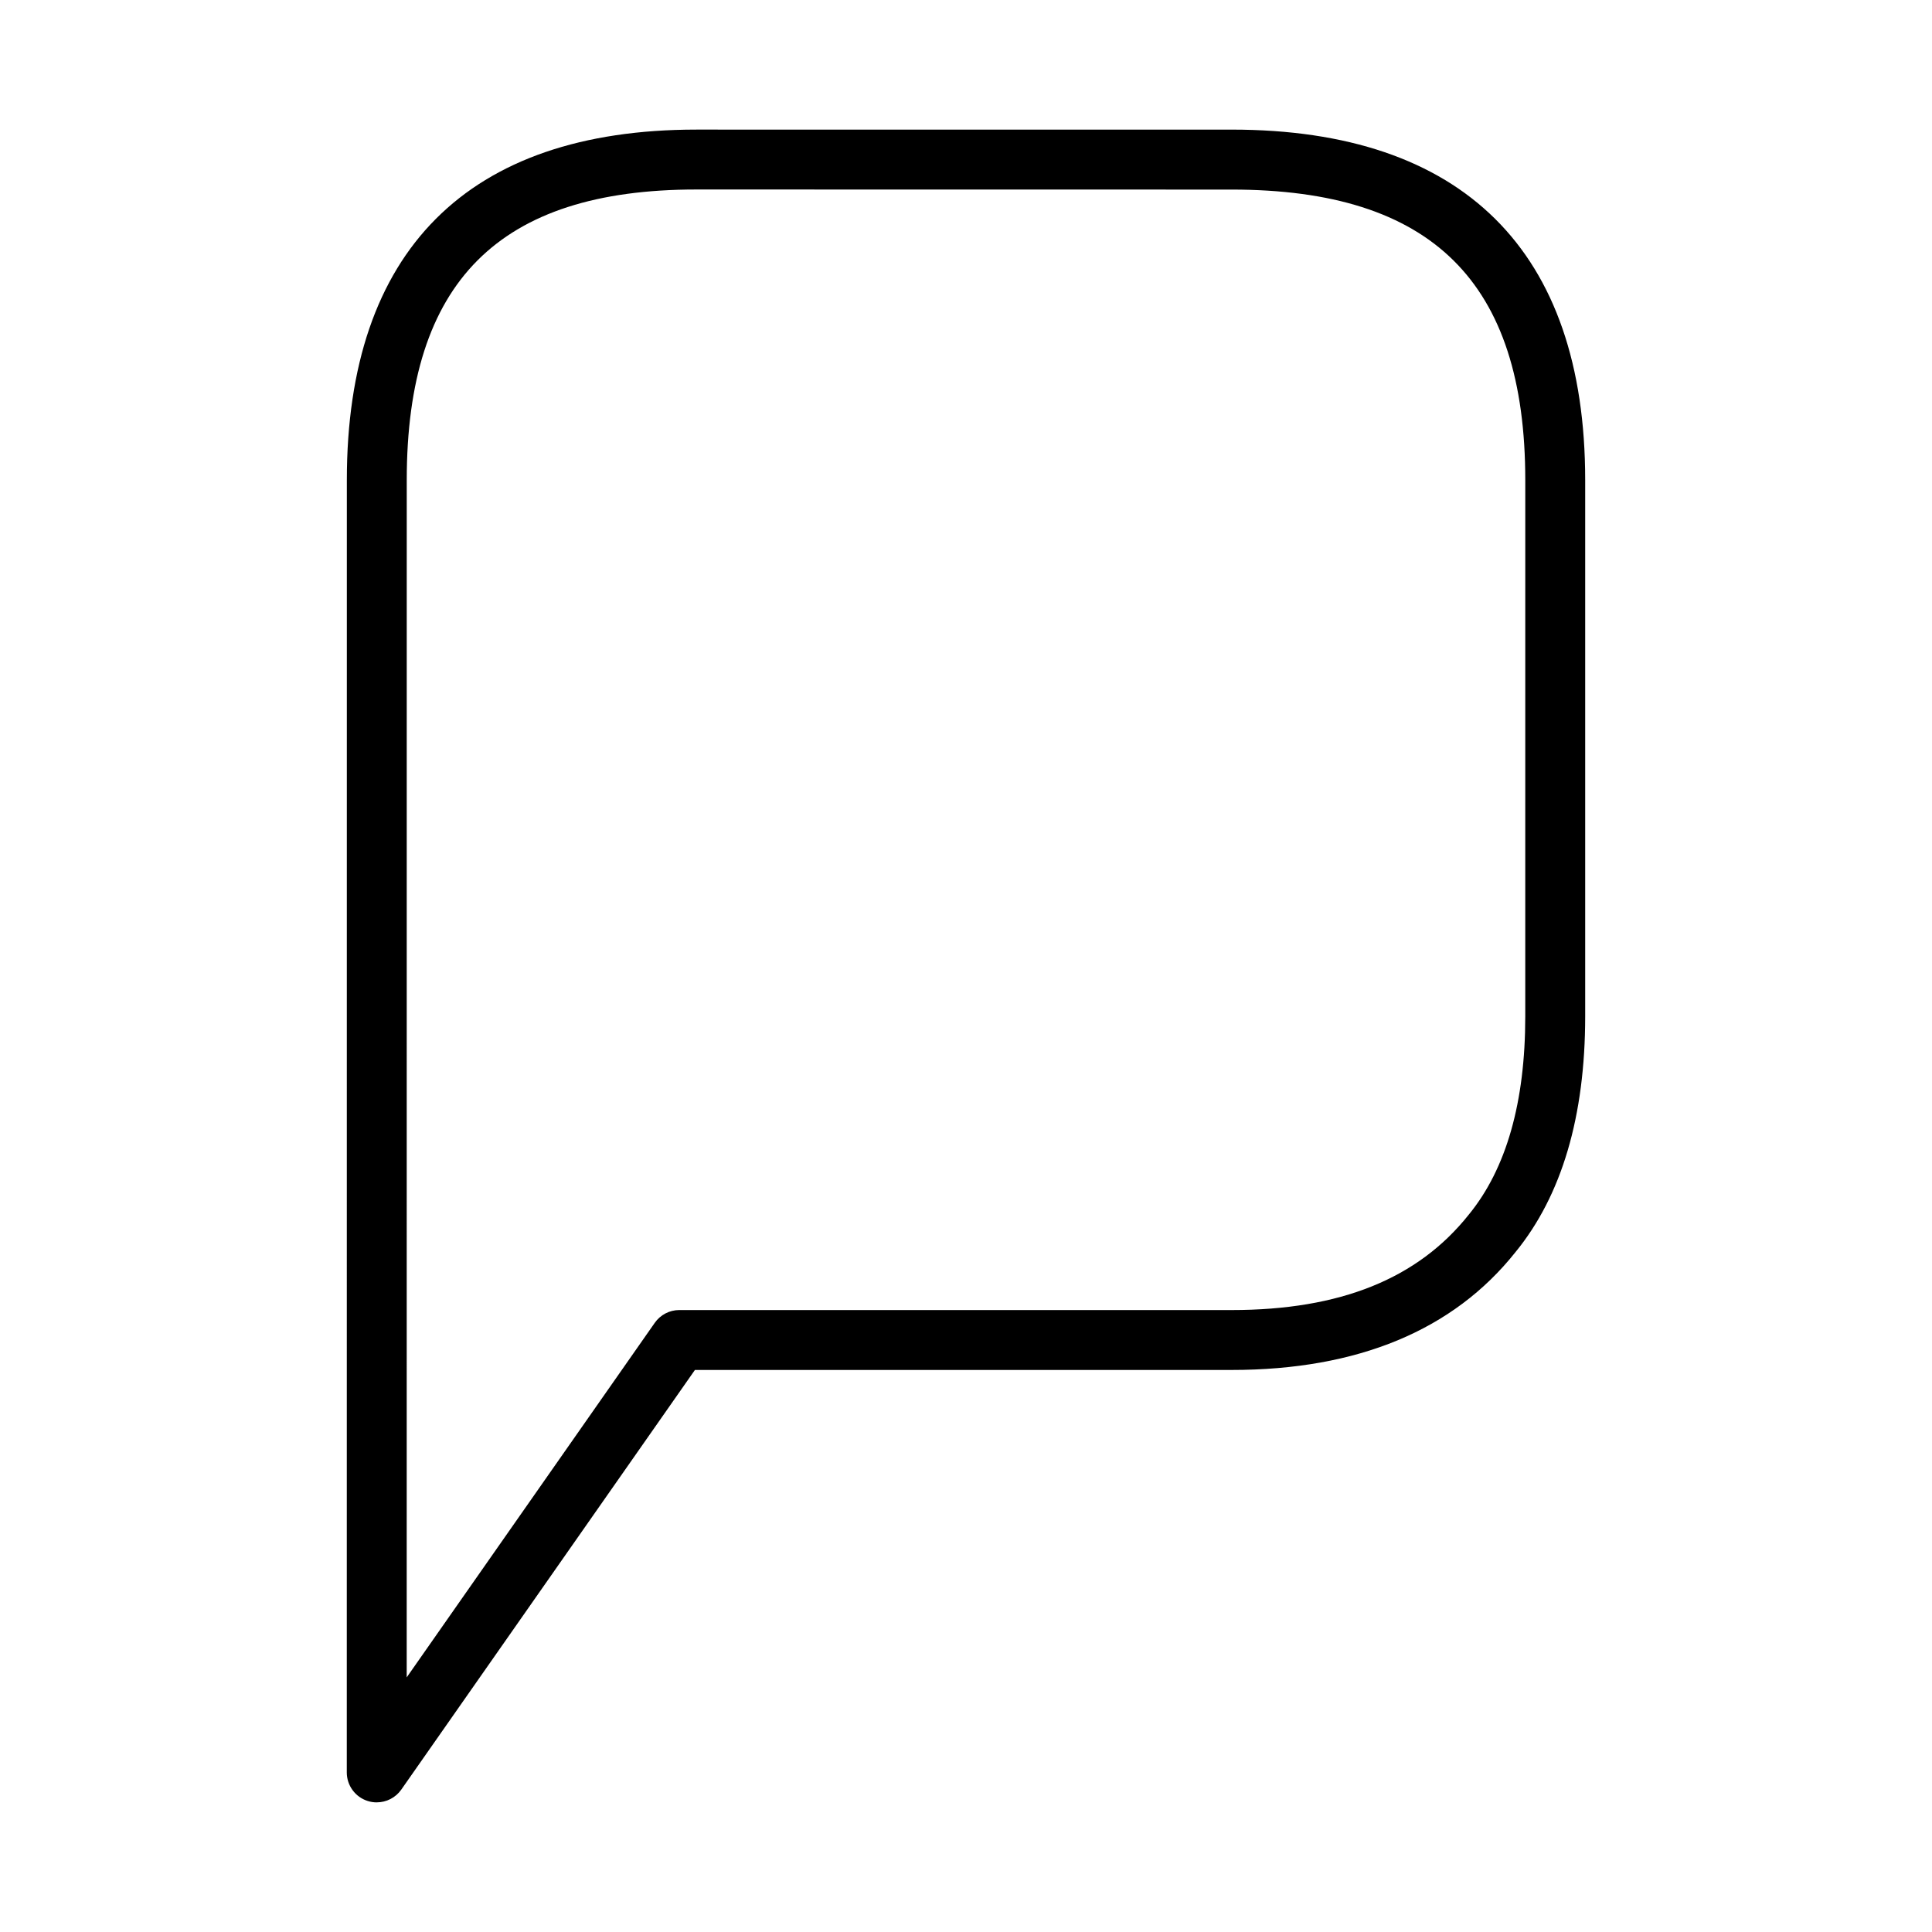 <?xml version="1.0" encoding="UTF-8"?>
<!-- The Best Svg Icon site in the world: iconSvg.co, Visit us! https://iconsvg.co -->
<svg fill="#000000" width="800px" height="800px" version="1.1" viewBox="144 144 512 512" xmlns="http://www.w3.org/2000/svg">
 <path d="m243.84 621.65c-0.801 0-1.594-0.117-2.387-0.367-3.305-1.039-5.551-4.106-5.551-7.566l0.016-342.48c-0.008-60.77 32.039-92.891 92.625-92.891l141.86 0.004c61.293 0 93.699 32.129 93.688 92.898v142.12c-0.004 26.465-6.211 47.473-18.477 62.461-16.438 20.688-41.777 31.227-75.23 31.227l-142.22-0.004-77.816 111.21c-1.516 2.16-3.965 3.383-6.508 3.383zm84.703-427.43c-52.367 0-76.746 24.469-76.75 77.012l-0.012 317.29 65.738-93.957c1.484-2.125 3.918-3.391 6.508-3.391l146.36 0.004c28.766 0 49.34-8.277 62.871-25.305 9.945-12.16 14.953-29.797 14.953-52.496l0.004-142.12c0-52.543-24.73-77.016-77.82-77.016z"/>
</svg>